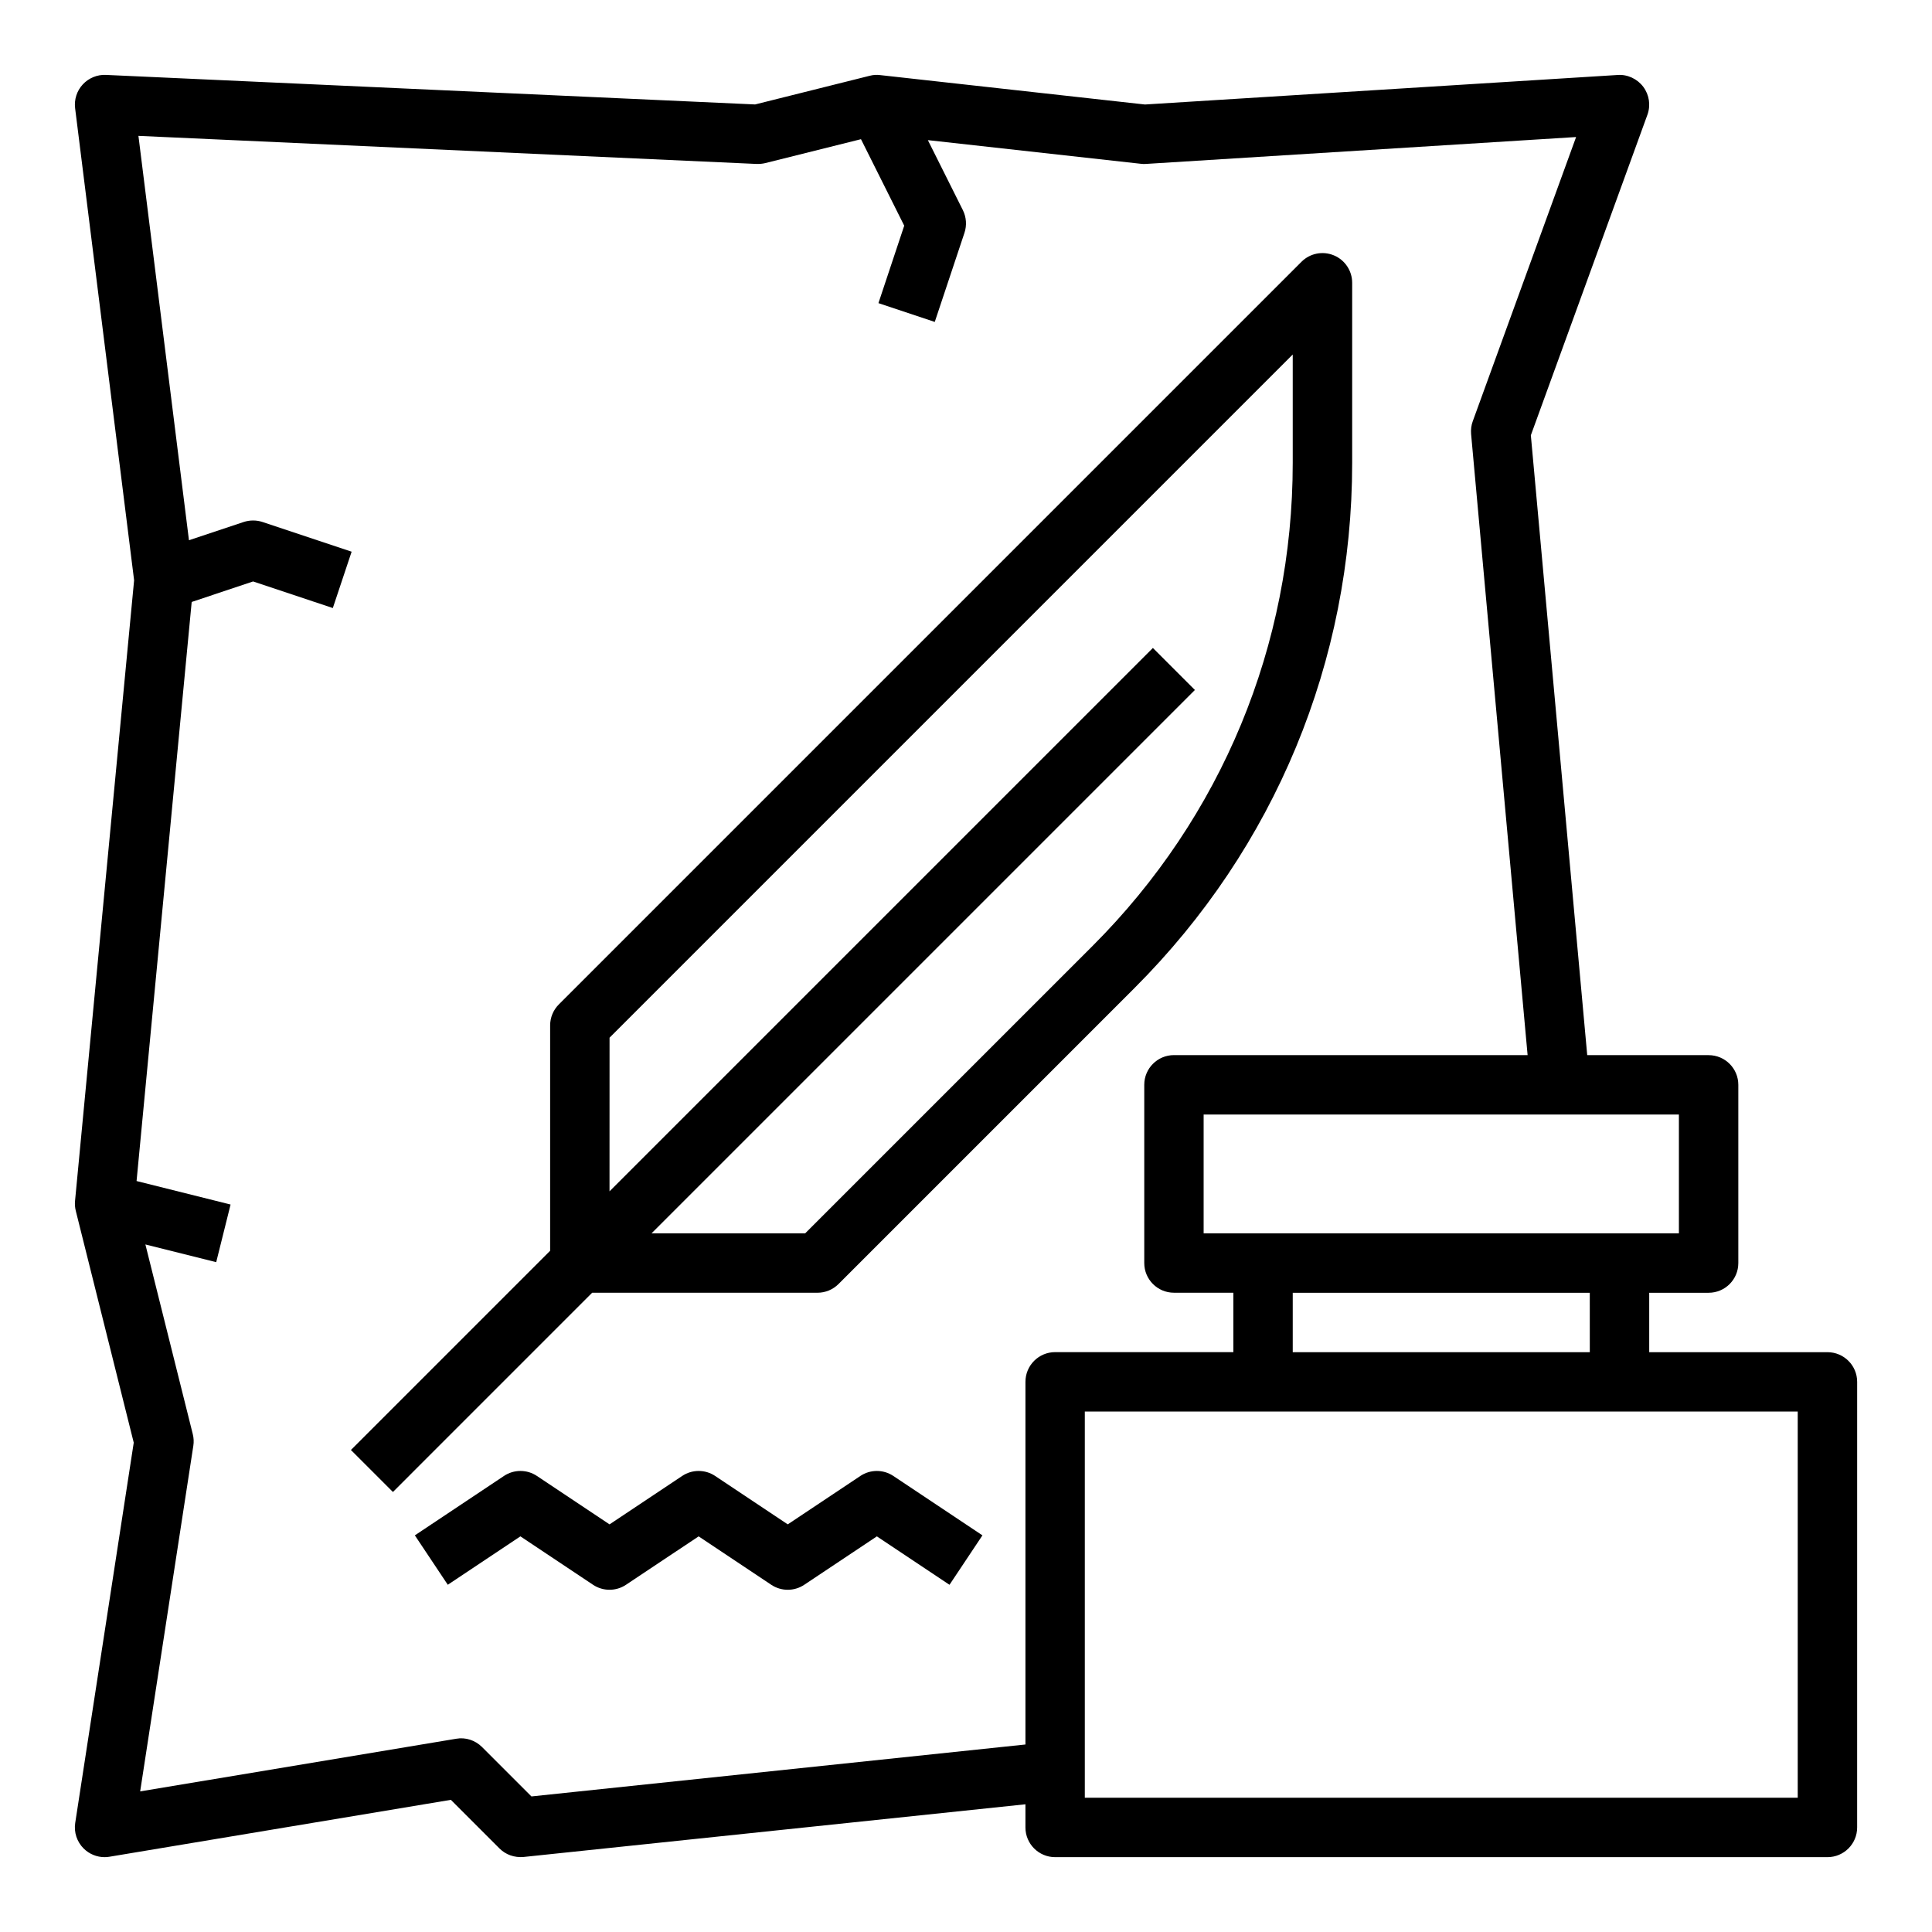 <?xml version="1.0" encoding="UTF-8"?>
<!-- Uploaded to: SVG Repo, www.svgrepo.com, Generator: SVG Repo Mixer Tools -->
<svg fill="#000000" width="800px" height="800px" version="1.1" viewBox="144 144 512 512" xmlns="http://www.w3.org/2000/svg">
 <g>
  <path d="m628.29 502.34h-47.23v-15.742h15.742c4.352 0 7.871-3.527 7.871-7.871v-47.23c0-4.344-3.519-7.871-7.871-7.871h-32.172l-14.941-164.27 30.891-84.938c0.906-2.496 0.496-5.281-1.094-7.406s-4.211-3.336-6.793-3.141l-125.27 7.824-70.172-7.793c-0.941-0.121-1.871-0.059-2.769 0.18l-30.371 7.598-172.04-7.828c-2.281-0.117-4.566 0.82-6.133 2.519-1.574 1.699-2.32 4.016-2.031 6.32l15.633 125.09-15.652 164.45c-0.086 0.891-0.023 1.785 0.195 2.652l15.359 61.434-15.508 100.77c-0.387 2.496 0.457 5.023 2.242 6.793 1.496 1.48 3.488 2.285 5.543 2.285 0.434 0 0.859-0.031 1.289-0.109l90.473-15.082 12.879 12.879c1.676 1.676 3.961 2.473 6.391 2.266l133-13.965v6.141c0 4.344 3.519 7.871 7.871 7.871h204.67c4.352 0 7.871-3.527 7.871-7.871l0.004-118.08c0-4.344-3.519-7.871-7.871-7.871zm-62.977 0h-78.723v-15.742h78.719zm23.613-31.488h-125.95v-31.488h125.95zm-304.09 149.22-13.09-13.09c-1.801-1.801-4.367-2.644-6.856-2.195l-83.746 13.953 14.09-91.59c0.164-1.031 0.109-2.094-0.148-3.109l-12.555-50.246 18.766 4.691 3.809-15.273-24.914-6.227 14.609-153.46 16.273-5.434 21.129 7.047 4.984-14.934-23.617-7.871c-1.613-0.535-3.371-0.535-4.984 0l-14.508 4.832-13.391-107.16 163.86 7.445c0.715 0.016 1.52-0.047 2.258-0.227l25.363-6.336 11.461 22.922-6.832 20.523 14.926 4.984 7.871-23.617c0.66-1.984 0.504-4.141-0.426-6.016l-9.273-18.547 56.465 6.273c0.449 0.062 0.914 0.07 1.363 0.031l113.96-7.125-27.379 75.297c-0.402 1.086-0.543 2.25-0.449 3.402l14.977 164.6h-93.719c-4.352 0-7.871 3.527-7.871 7.871v47.23c0 4.344 3.519 7.871 7.871 7.871h15.742v15.742h-47.23c-4.352 0-7.871 3.527-7.871 7.871v96.109zm335.58 0.344h-188.93v-102.34h188.93z"/>
  <path d="m360.64 486.59c2.094 0 4.094-0.828 5.566-2.305l78.492-78.492c37.172-37.172 57.641-86.594 57.641-139.15v-47.699c0-3.18-1.914-6.055-4.856-7.273-2.945-1.219-6.328-0.551-8.582 1.707l-196.8 196.8c-1.48 1.473-2.309 3.481-2.309 5.566v59.719l-52.797 52.797 11.133 11.133 52.797-52.801zm-55.102-67.59 181.05-181.05v28.695c0 48.367-18.836 93.828-53.027 128.02l-76.184 76.184h-40.715l144-144-11.133-11.133-144 144z"/>
  <path d="m372.01 535.14-19.246 12.832-19.246-12.832c-2.644-1.762-6.086-1.762-8.73 0l-19.254 12.832-19.246-12.832c-2.644-1.762-6.086-1.762-8.73 0l-23.617 15.742 8.73 13.098 19.246-12.828 19.246 12.832c2.644 1.762 6.086 1.762 8.73 0l19.254-12.832 19.246 12.832c1.324 0.883 2.852 1.324 4.371 1.324s3.047-0.441 4.367-1.324l19.25-12.832 19.246 12.832 8.73-13.098-23.617-15.742c-2.637-1.766-6.082-1.766-8.73-0.004z"/>
 </g>
</svg>